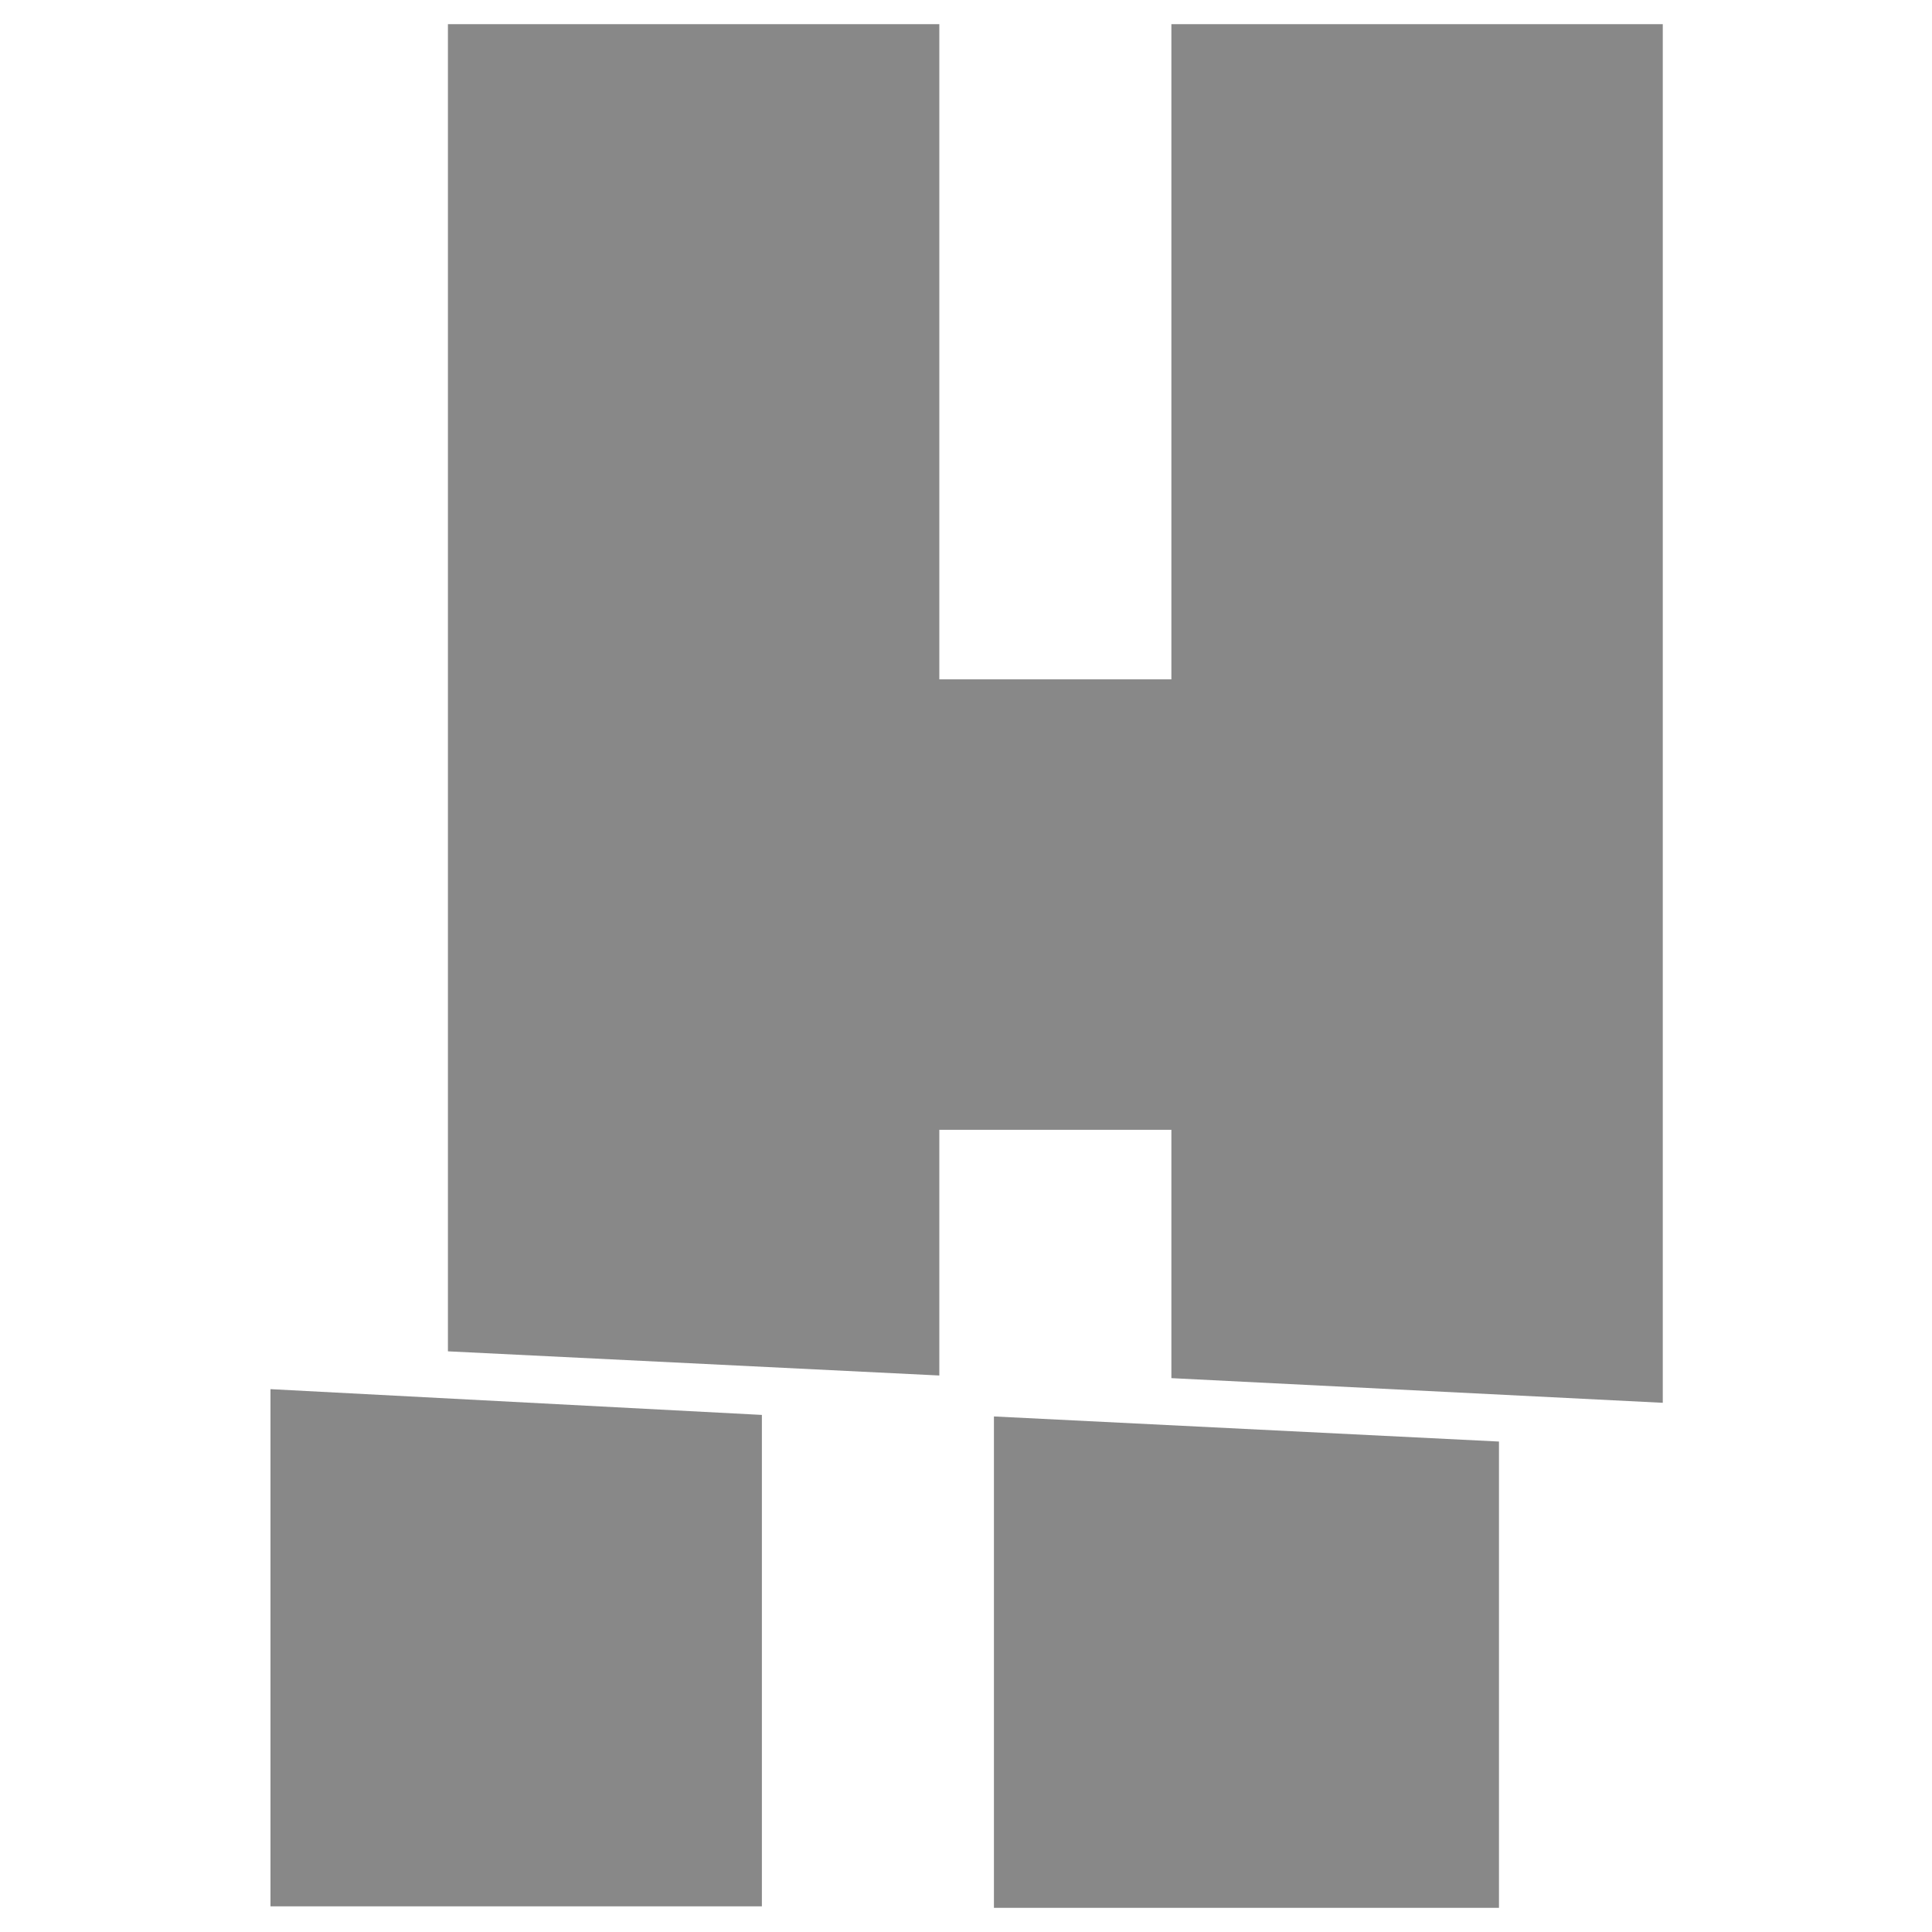 <svg width="400" height="400" viewBox="0 0 400 400" fill="none" xmlns="http://www.w3.org/2000/svg">
<path d="M92.739 5H194.478V284.783L92.739 279.778V5Z" fill="#888888"/>
<path d="M242.522 5H344.261V290.435L242.522 285.329V5Z" fill="#888888"/>
<rect x="191.652" y="140.652" width="53.696" height="93.261" fill="#888888"/>
<path d="M56 287.609L157.739 292.944V394.683H56V287.609Z" fill="#888888"/>
<path d="M205.783 293.261L310.348 298.457V395H205.783V293.261Z" fill="#888888"/>
</svg>
